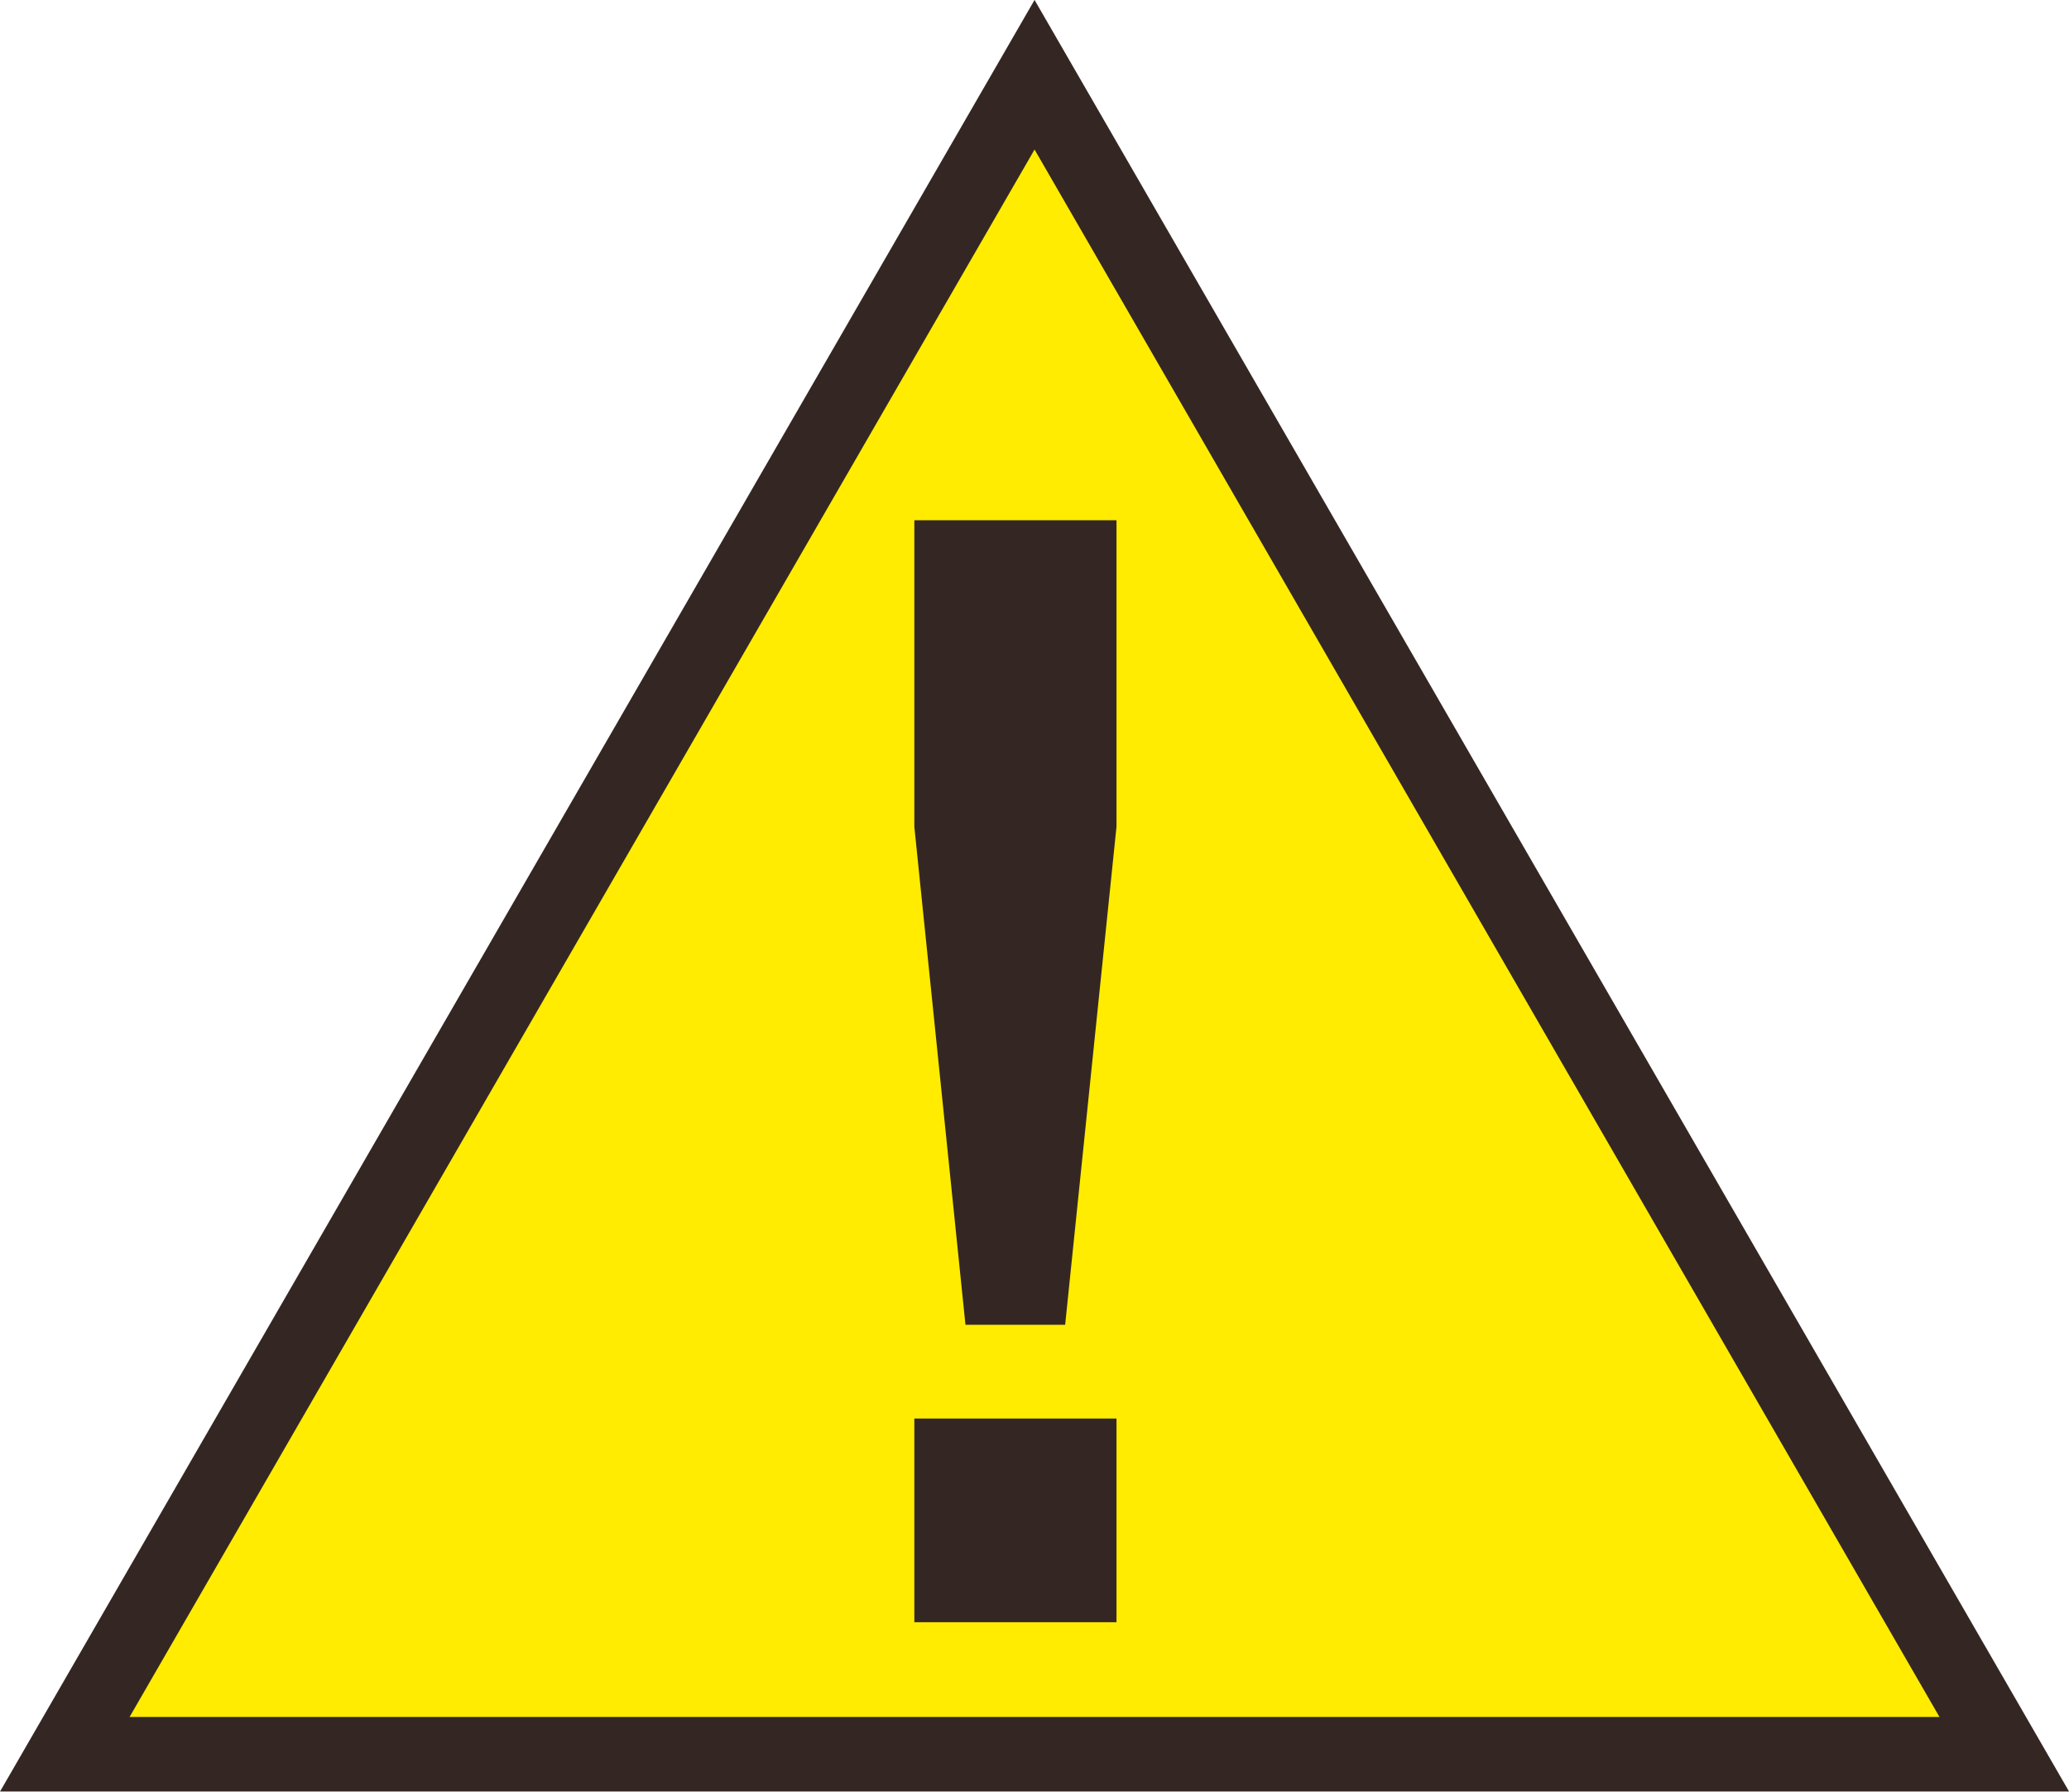 <svg xmlns="http://www.w3.org/2000/svg" width="38" height="32.904" viewBox="0 0 38 32.904"><defs><clipPath id="a"><path fill="none" d="M0 0h38v32.904H0z" data-name="Rectangle 9219"/></clipPath></defs><g data-name="Group 16085"><g data-name="Group 16084"><g data-name="Group 15963"><path fill="#ffec00" d="M.26 32.754h37.48L19 .3Z" data-name="Path 28282"/></g><g data-name="Group 15961"><g clip-path="url(#a)" data-name="Group 15960"><path fill="#342723" d="m19.001-.001 19 32.9h-38Zm16.62 31.531L19.001 2.746 2.38 31.53Z" data-name="パス 28283"/></g></g><path fill="#342723" d="M16.793 29.79h3.713v-3.74h-3.713Zm0-20.236v5.627l.939 9.147h1.831l.943-9.147V9.554Z" data-name="Path 28284"/></g></g></svg>